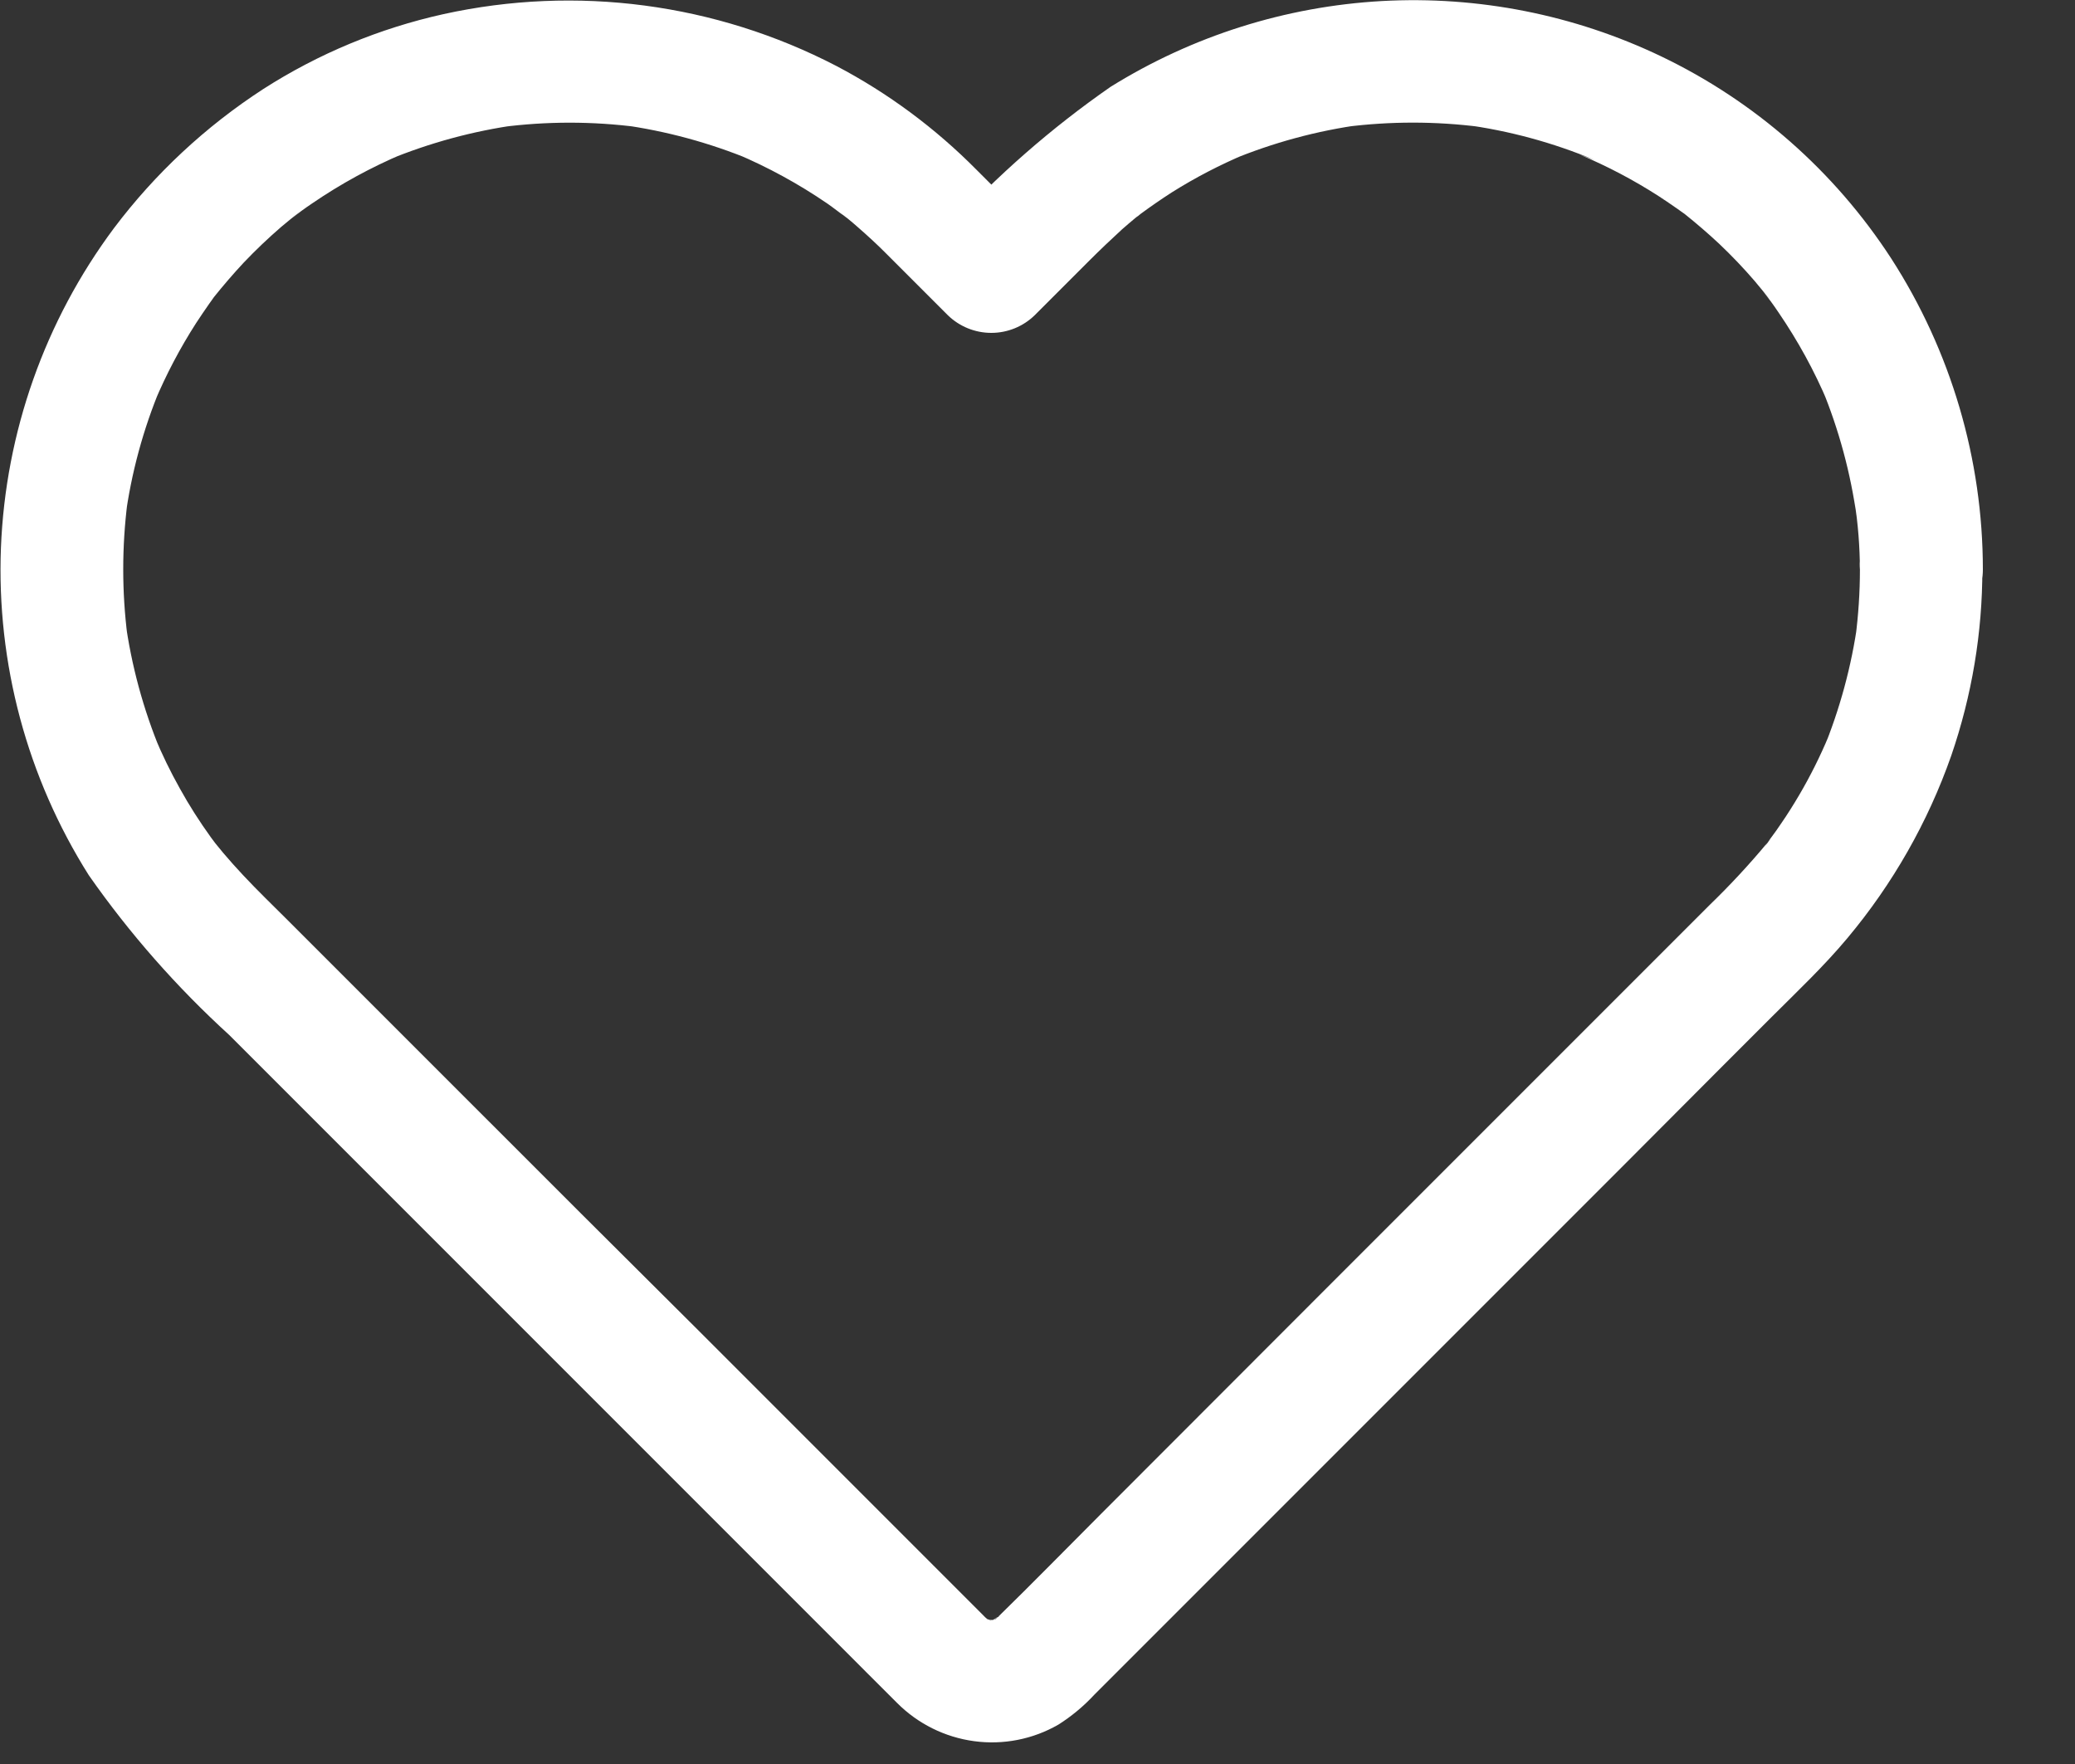 <svg width="20" height="17" viewBox="0 0 20 17" fill="none" xmlns="http://www.w3.org/2000/svg">
<rect x="0" y="0" width="20" height="17" fill="#333333" stroke="none"/>
<path d="M17.927 5.49C17.927 5.71 17.912 5.929 17.884 6.147C17.892 6.094 17.898 6.047 17.906 5.989C17.847 6.418 17.733 6.837 17.568 7.237L17.627 7.09C17.545 7.287 17.449 7.479 17.341 7.663C17.286 7.756 17.228 7.849 17.167 7.937C17.137 7.982 17.106 8.026 17.072 8.071L17.033 8.124C17.124 8.009 16.966 8.217 17.033 8.124C16.86 8.332 16.676 8.53 16.482 8.718L16.01 9.19L14.77 10.43L12.648 12.552L10.612 14.59C10.282 14.92 9.955 15.255 9.619 15.583L9.613 15.589C9.562 15.638 9.526 15.625 9.647 15.569C9.606 15.589 9.57 15.618 9.529 15.636L9.671 15.577C9.613 15.601 9.553 15.618 9.491 15.628L9.649 15.606C9.587 15.614 9.525 15.614 9.463 15.606L9.621 15.628C9.559 15.619 9.499 15.602 9.441 15.577L9.583 15.636C9.542 15.616 9.504 15.591 9.465 15.569C9.601 15.646 9.542 15.63 9.499 15.589L9.493 15.583L9.457 15.547L9.297 15.387L8.677 14.767L6.689 12.779C5.957 12.052 5.23 11.326 4.502 10.597L3.142 9.237L2.777 8.872C2.631 8.726 2.483 8.584 2.343 8.434C2.278 8.365 2.213 8.292 2.151 8.219L2.06 8.108C1.993 8.025 2.137 8.208 2.092 8.149L2.033 8.07C1.924 7.919 1.823 7.761 1.733 7.598C1.642 7.436 1.561 7.269 1.49 7.098L1.549 7.24C1.381 6.836 1.266 6.412 1.207 5.978C1.215 6.031 1.221 6.078 1.229 6.136C1.174 5.705 1.174 5.268 1.229 4.836C1.221 4.889 1.215 4.936 1.207 4.994C1.265 4.56 1.38 4.136 1.549 3.732L1.49 3.874C1.601 3.61 1.735 3.355 1.89 3.114C1.931 3.051 1.973 2.99 2.016 2.928C2.032 2.904 2.05 2.883 2.065 2.859C2.156 2.737 1.996 2.946 2.059 2.867C2.152 2.751 2.249 2.638 2.349 2.531C2.464 2.41 2.584 2.296 2.71 2.187C2.769 2.138 2.83 2.087 2.89 2.041C2.75 2.163 2.866 2.061 2.902 2.035C2.938 2.009 2.973 1.984 3.009 1.96C3.284 1.772 3.577 1.612 3.884 1.482L3.742 1.541C4.142 1.376 4.561 1.262 4.99 1.203L4.832 1.225C5.269 1.168 5.712 1.168 6.149 1.225L5.991 1.203C6.42 1.262 6.839 1.376 7.239 1.541L7.097 1.482C7.404 1.612 7.697 1.772 7.972 1.96C8.035 2.003 8.094 2.053 8.158 2.094C8.002 1.994 8.132 2.074 8.168 2.104C8.204 2.134 8.235 2.159 8.268 2.189C8.363 2.272 8.456 2.357 8.544 2.446L9.136 3.038C9.248 3.147 9.398 3.208 9.555 3.208C9.711 3.208 9.861 3.147 9.973 3.038L10.5 2.511C10.6 2.411 10.705 2.311 10.814 2.211C10.857 2.173 10.901 2.136 10.944 2.1L11.011 2.047C11.058 2.009 10.938 2.102 10.948 2.096C10.964 2.086 10.979 2.075 10.993 2.062C11.092 1.989 11.192 1.92 11.293 1.855C11.52 1.712 11.759 1.588 12.006 1.484L11.864 1.543C12.268 1.375 12.693 1.26 13.126 1.201L12.968 1.223C13.4 1.168 13.836 1.168 14.268 1.223L14.11 1.201C14.544 1.259 14.968 1.374 15.372 1.543L15.227 1.49C15.492 1.601 15.746 1.735 15.987 1.89C16.05 1.931 16.111 1.973 16.173 2.016C16.197 2.032 16.218 2.05 16.242 2.065C16.364 2.156 16.155 1.996 16.234 2.059C16.35 2.152 16.463 2.249 16.57 2.349C16.691 2.464 16.806 2.584 16.914 2.71C16.963 2.769 17.014 2.83 17.06 2.89C16.938 2.75 17.04 2.866 17.066 2.902C17.092 2.938 17.117 2.973 17.141 3.009C17.329 3.284 17.49 3.577 17.619 3.884L17.56 3.742C17.725 4.142 17.838 4.561 17.897 4.99C17.889 4.937 17.883 4.89 17.875 4.832C17.909 5.05 17.926 5.27 17.927 5.49C17.927 5.647 17.989 5.798 18.101 5.909C18.212 6.02 18.363 6.083 18.52 6.083C18.677 6.083 18.828 6.02 18.939 5.909C19.05 5.798 19.112 5.647 19.112 5.49C19.112 4.426 18.805 3.384 18.228 2.49C17.682 1.65 16.915 0.976 16.011 0.543C15.173 0.142 14.248 -0.041 13.32 0.01C12.392 0.062 11.493 0.346 10.704 0.837C10.134 1.233 9.61 1.691 9.142 2.203H9.979L9.412 1.636C9.016 1.236 8.561 0.898 8.062 0.636C6.897 0.031 5.557 -0.146 4.275 0.136C3.657 0.273 3.069 0.517 2.536 0.859C1.983 1.218 1.496 1.671 1.099 2.198C0.433 3.091 0.053 4.165 0.009 5.279C-0.034 6.392 0.261 7.493 0.856 8.435C1.249 8.997 1.703 9.513 2.21 9.975L2.715 10.48L3.876 11.641L5.365 13.13L6.873 14.638L8.073 15.838C8.265 16.029 8.454 16.221 8.646 16.411C8.846 16.612 9.107 16.742 9.389 16.78C9.67 16.818 9.956 16.762 10.202 16.62C10.328 16.54 10.444 16.444 10.546 16.334L11.326 15.554L12.645 14.235L14.175 12.705L15.61 11.27L16.617 10.26L17.071 9.806C17.322 9.555 17.58 9.312 17.807 9.04C18.243 8.519 18.582 7.924 18.807 7.283C19.006 6.704 19.108 6.096 19.107 5.483C19.113 5.402 19.103 5.32 19.076 5.242C19.048 5.165 19.006 5.094 18.95 5.034C18.894 4.975 18.826 4.927 18.751 4.895C18.676 4.862 18.595 4.846 18.513 4.846C18.431 4.847 18.351 4.864 18.276 4.897C18.201 4.931 18.134 4.979 18.079 5.04C18.024 5.1 17.982 5.171 17.956 5.249C17.93 5.326 17.92 5.409 17.927 5.49Z" fill="white"/>
</svg>
